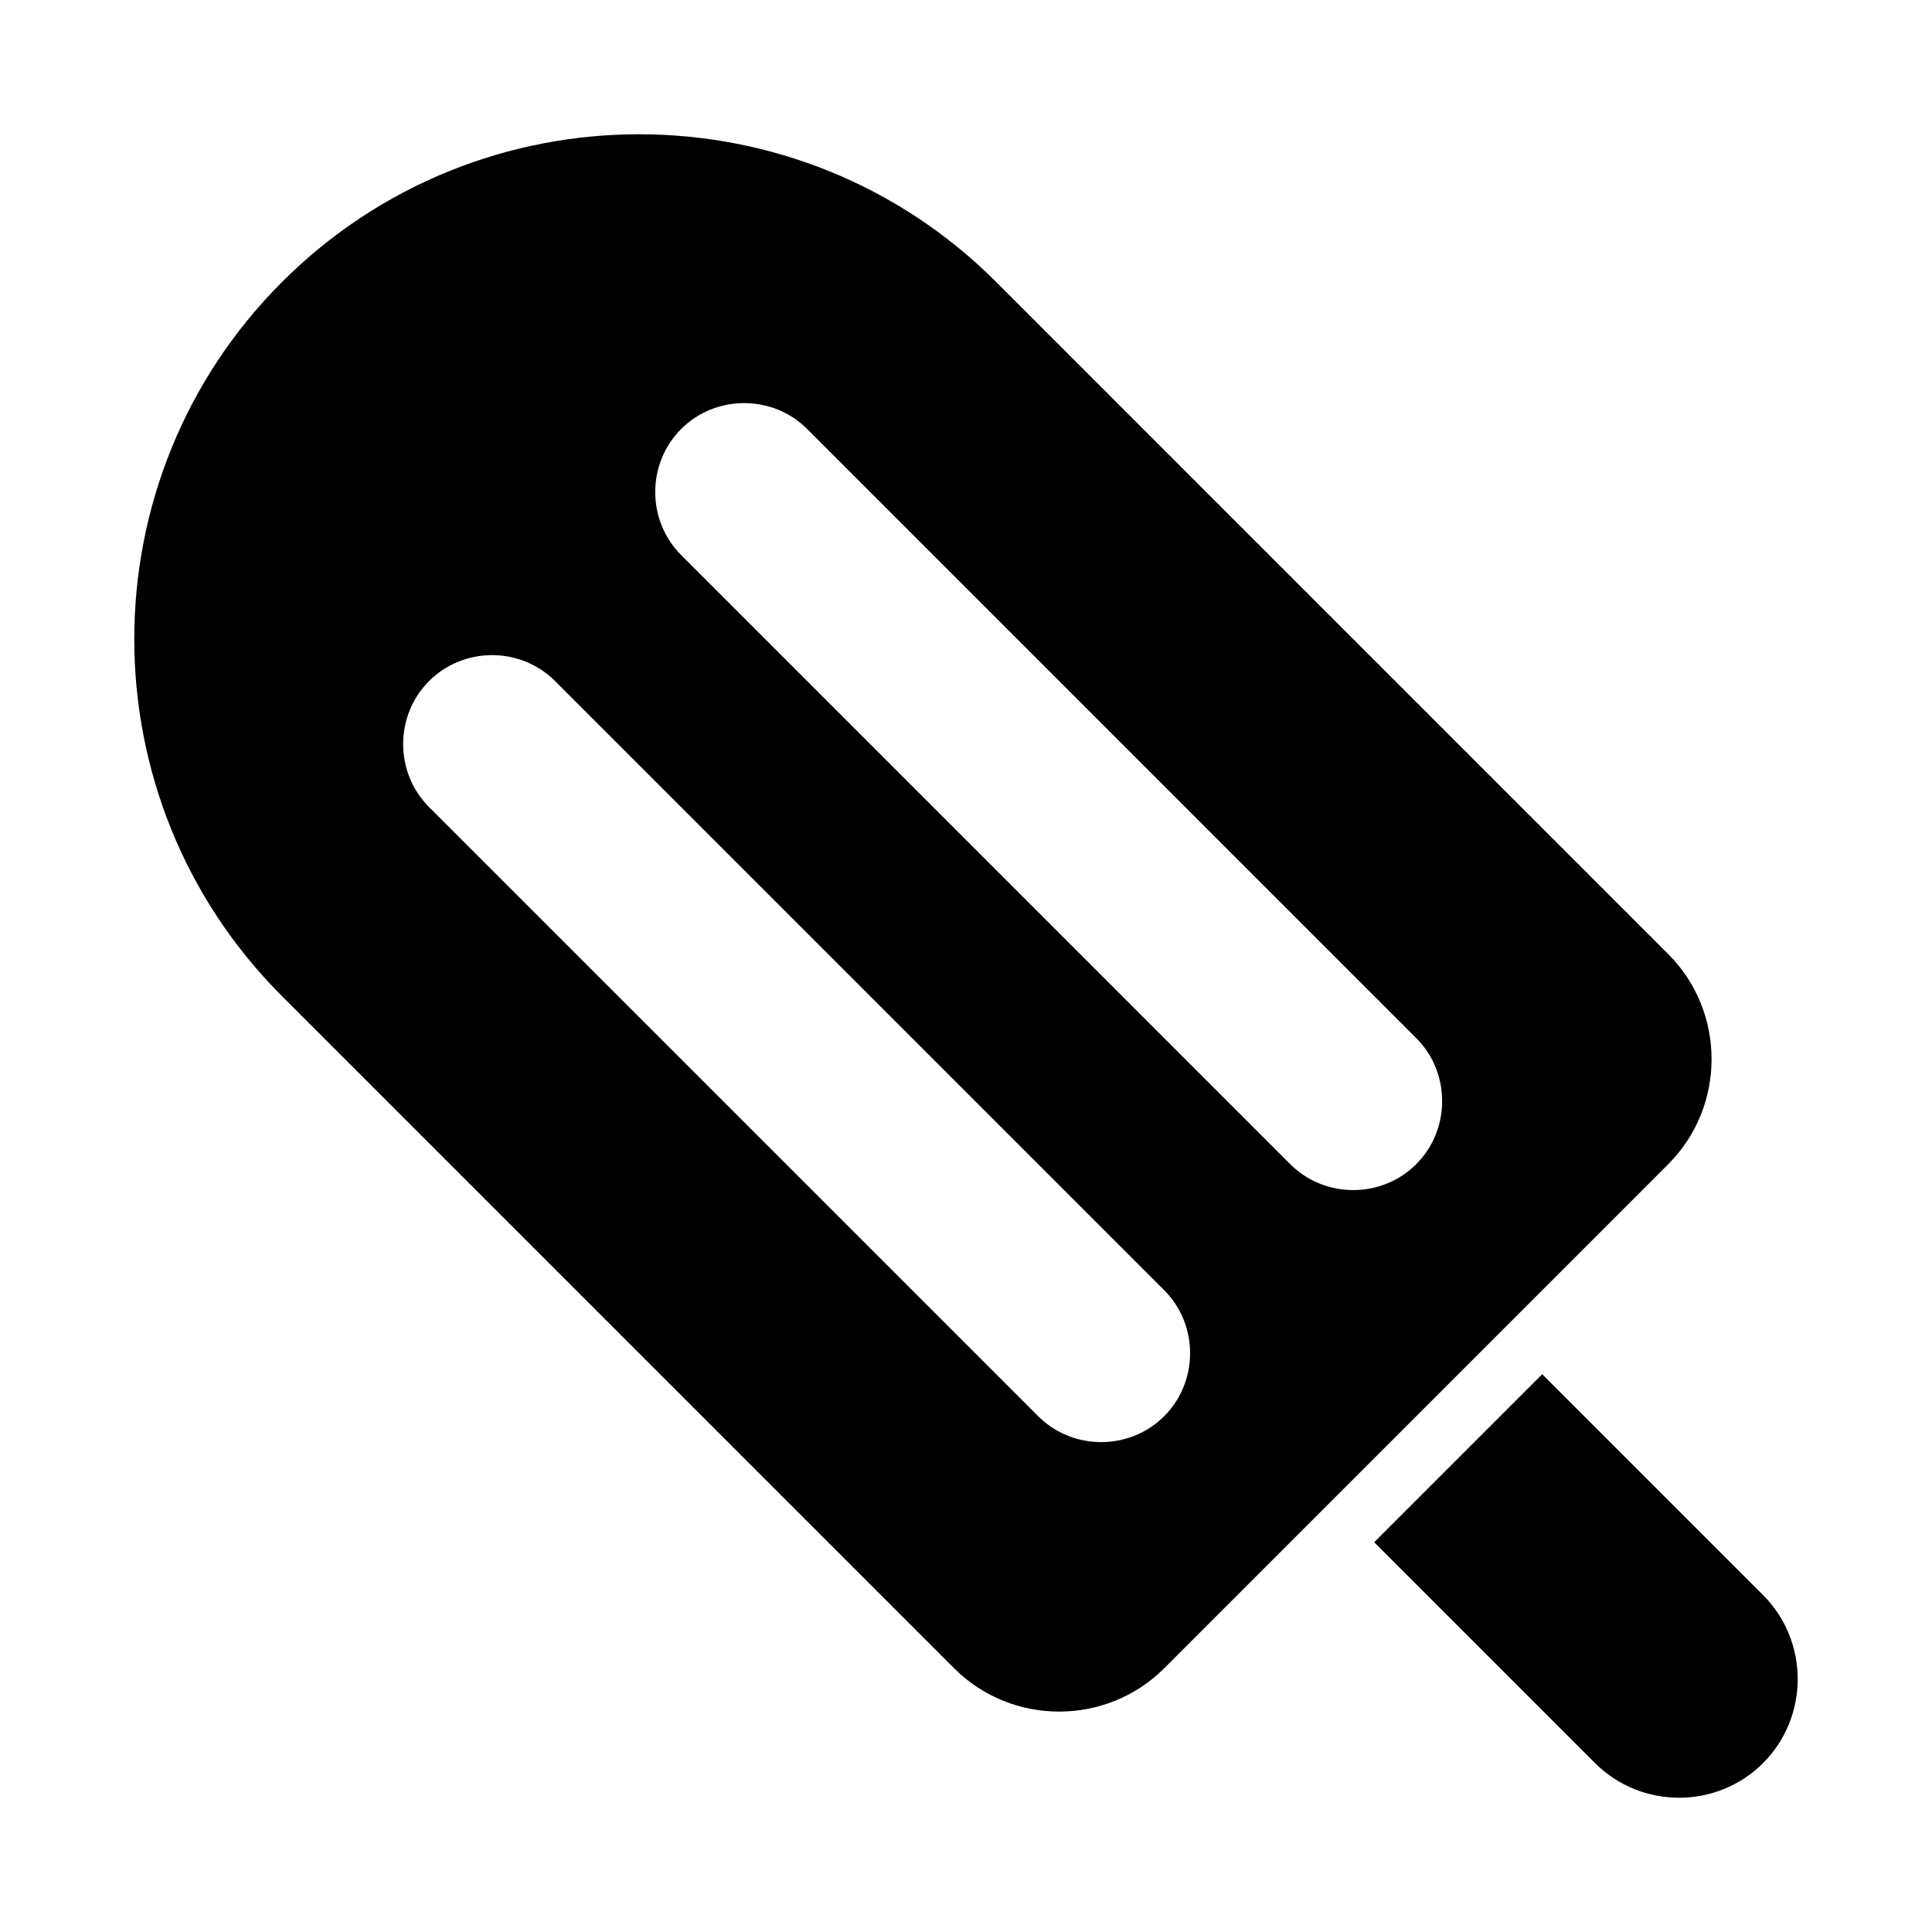 <?xml version="1.0" encoding="UTF-8"?>
<!-- Uploaded to: ICON Repo, www.svgrepo.com, Generator: ICON Repo Mixer Tools -->
<svg fill="#000000" width="800px" height="800px" version="1.1" viewBox="144 144 512 512" xmlns="http://www.w3.org/2000/svg">
 <g>
  <path d="m552.7 508.18-44.527 44.527 58.531 58.531c12.238 12.238 32.289 12.238 44.527 0s12.238-32.289 0-44.527z"/>
  <path d="m313.38 179.58c-34.262 0-68.539 13.047-94.633 39.145l-0.016 0.016c-52.195 52.191-52.195 137.05 0 189.25l178.12 178.12c15.305 15.305 40.367 15.305 55.672 0l133.58-133.59c15.305-15.305 15.305-40.367 0-55.672l-178.11-178.12c-26.094-26.098-60.352-39.145-94.617-39.145zm27.828 71.246c6.062 0 12.121 2.281 16.699 6.859l161.41 161.42c9.156 9.156 9.156 24.254 0 33.41-9.152 9.156-24.238 9.156-33.395 0l-161.41-161.42c-9.156-9.156-9.156-24.254 0-33.41 4.578-4.578 10.637-6.859 16.695-6.859zm-66.805 66.789c6.062 0 12.121 2.297 16.699 6.875l161.42 161.42c9.156 9.156 9.156 24.238 0 33.395-9.152 9.156-24.238 9.156-33.395 0l-161.42-161.42c-9.156-9.156-9.156-24.238 0-33.395 4.578-4.578 10.637-6.875 16.695-6.875z"/>
 </g>
</svg>